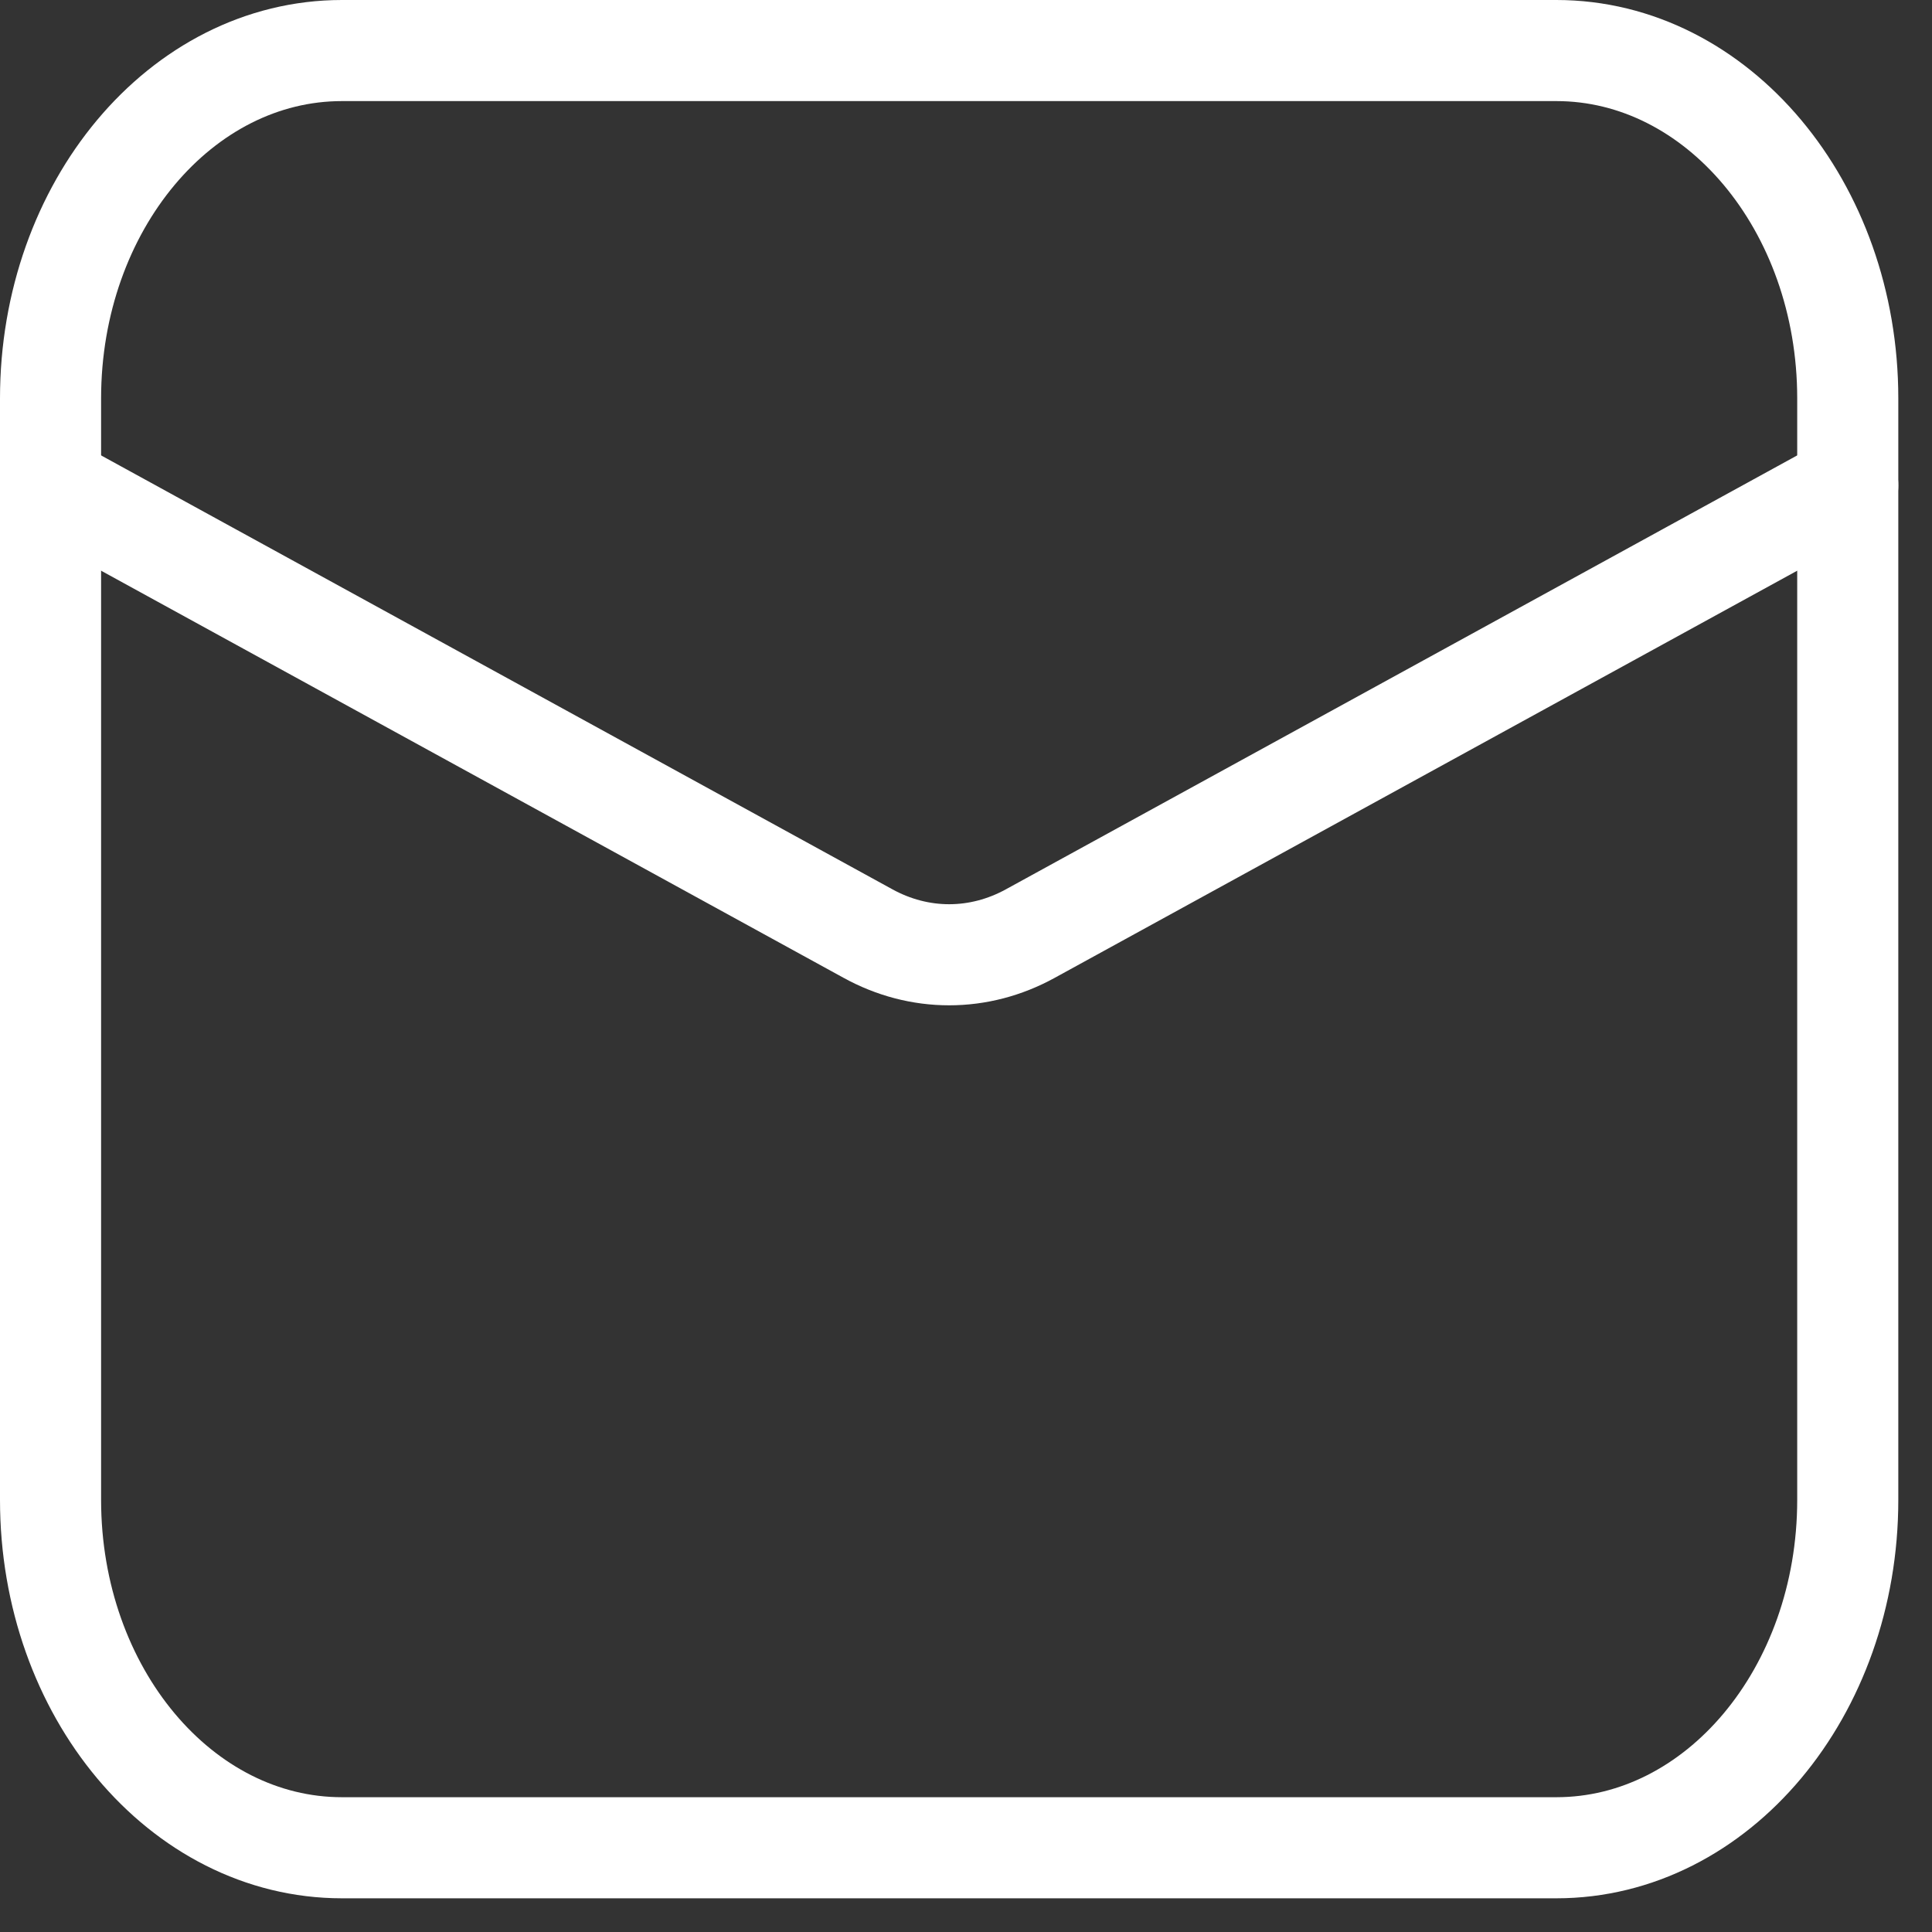 <?xml version="1.0" encoding="UTF-8"?> <svg xmlns="http://www.w3.org/2000/svg" width="43" height="43" viewBox="0 0 43 43" fill="none"><rect x="0" y="0" width="43" height="43" fill="#333333" stroke="none"/><path d="M34.639 1.125H7.611C4.029 1.125 1.125 4.591 1.125 8.867V33.383C1.125 37.659 4.029 41.125 7.611 41.125H34.639C38.221 41.125 41.125 37.659 41.125 33.383V8.867C41.125 4.591 38.221 1.125 34.639 1.125Z" stroke="white" stroke-width="2.25" stroke-linecap="round" stroke-linejoin="round"></path><path d="M1.125 10.802L19.32 20.779C19.886 21.09 20.502 21.25 21.125 21.25C21.748 21.25 22.364 21.09 22.93 20.779L41.125 10.802" stroke="white" stroke-width="2.25" stroke-linecap="round" stroke-linejoin="round"></path></svg> 